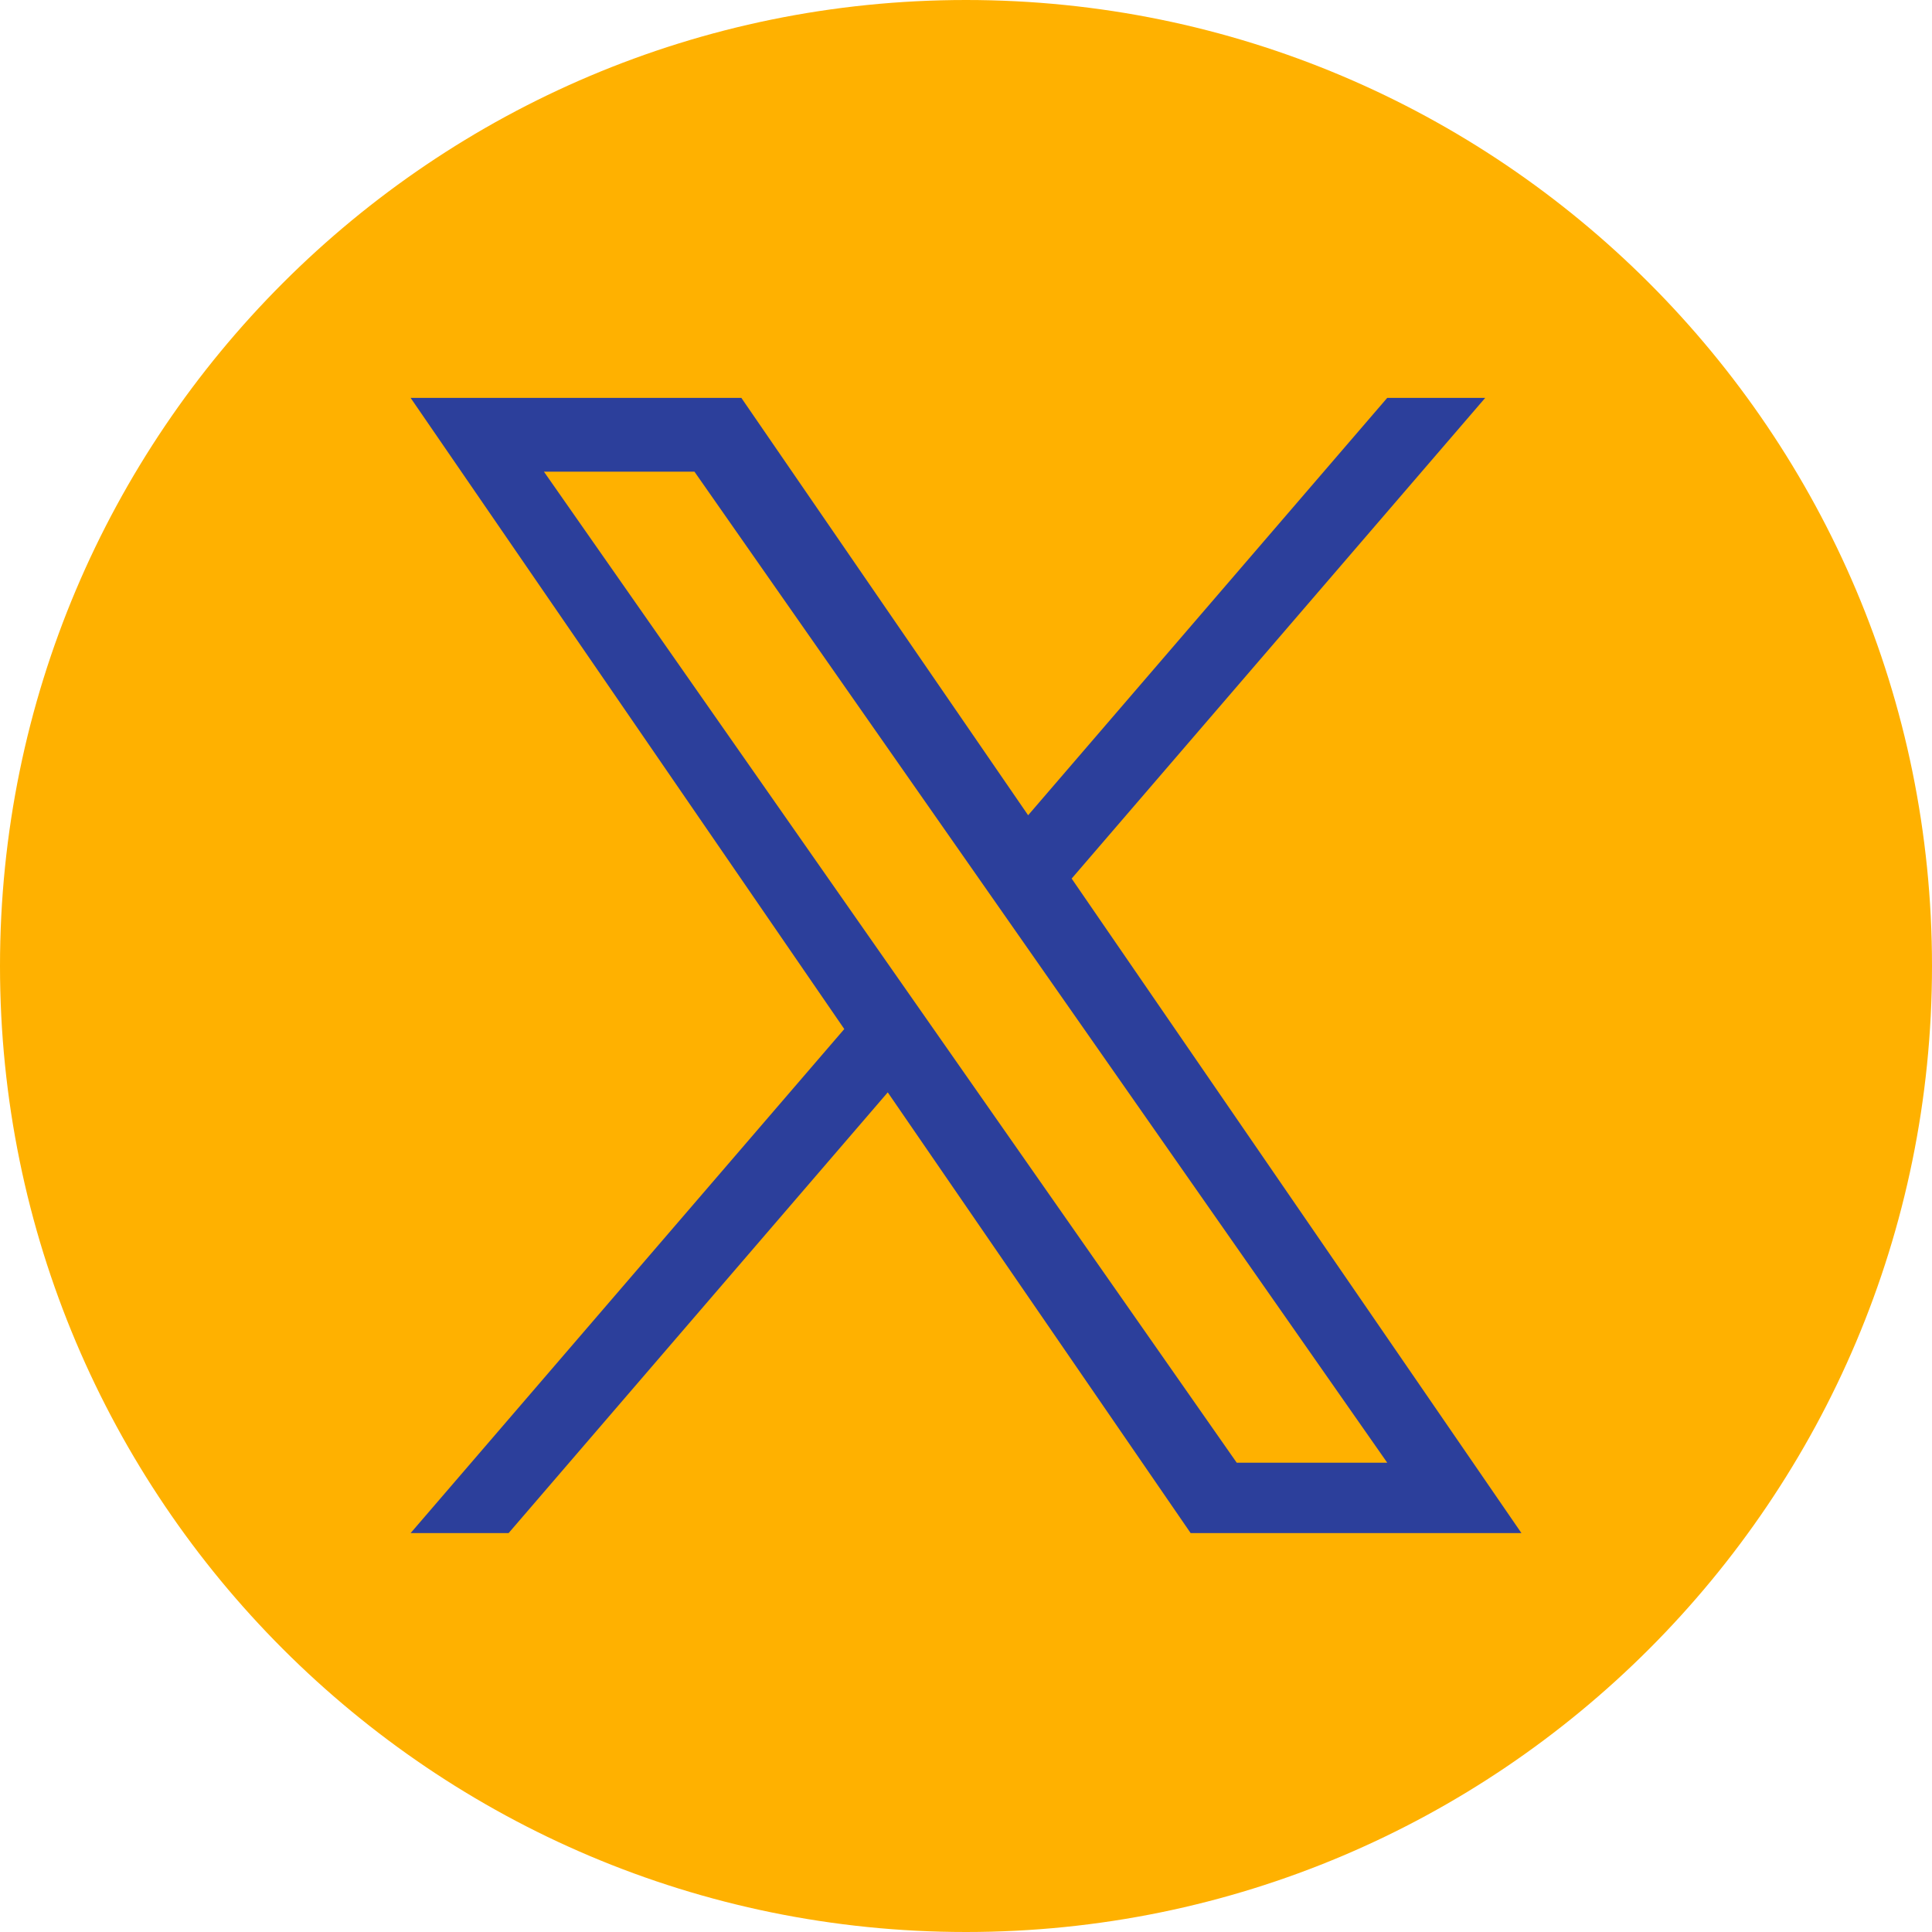 <?xml version="1.0" encoding="utf-8"?>
<svg xmlns="http://www.w3.org/2000/svg" fill="none" height="100%" overflow="visible" preserveAspectRatio="none" style="display: block;" viewBox="0 0 32 32" width="100%">
<g clip-path="url(#clip0_0_9)" id="x">
<g id="Group">
<path d="M16 0C7.164 0 0 7.164 0 16C0 24.836 7.164 32 16 32C24.836 32 32 24.836 32 16C32 7.164 24.836 0 16 0Z" fill="#FFB100" id="Vector"/>
<path d="M17.75 14.552L24.6 6.59H22.977L17.029 13.503L12.279 6.59H6.801L13.984 17.044L6.801 25.393H8.424L14.704 18.093L19.721 25.393H25.2L17.75 14.552H17.75ZM9.009 7.812H11.502L22.977 24.227H20.484L9.009 7.812Z" fill="#2C3F9B" id="Vector_2"/>
</g>
</g>
<defs>
<clipPath id="clip0_0_9">
<rect fill="white" height="32" width="32"/>
</clipPath>
</defs>
</svg>